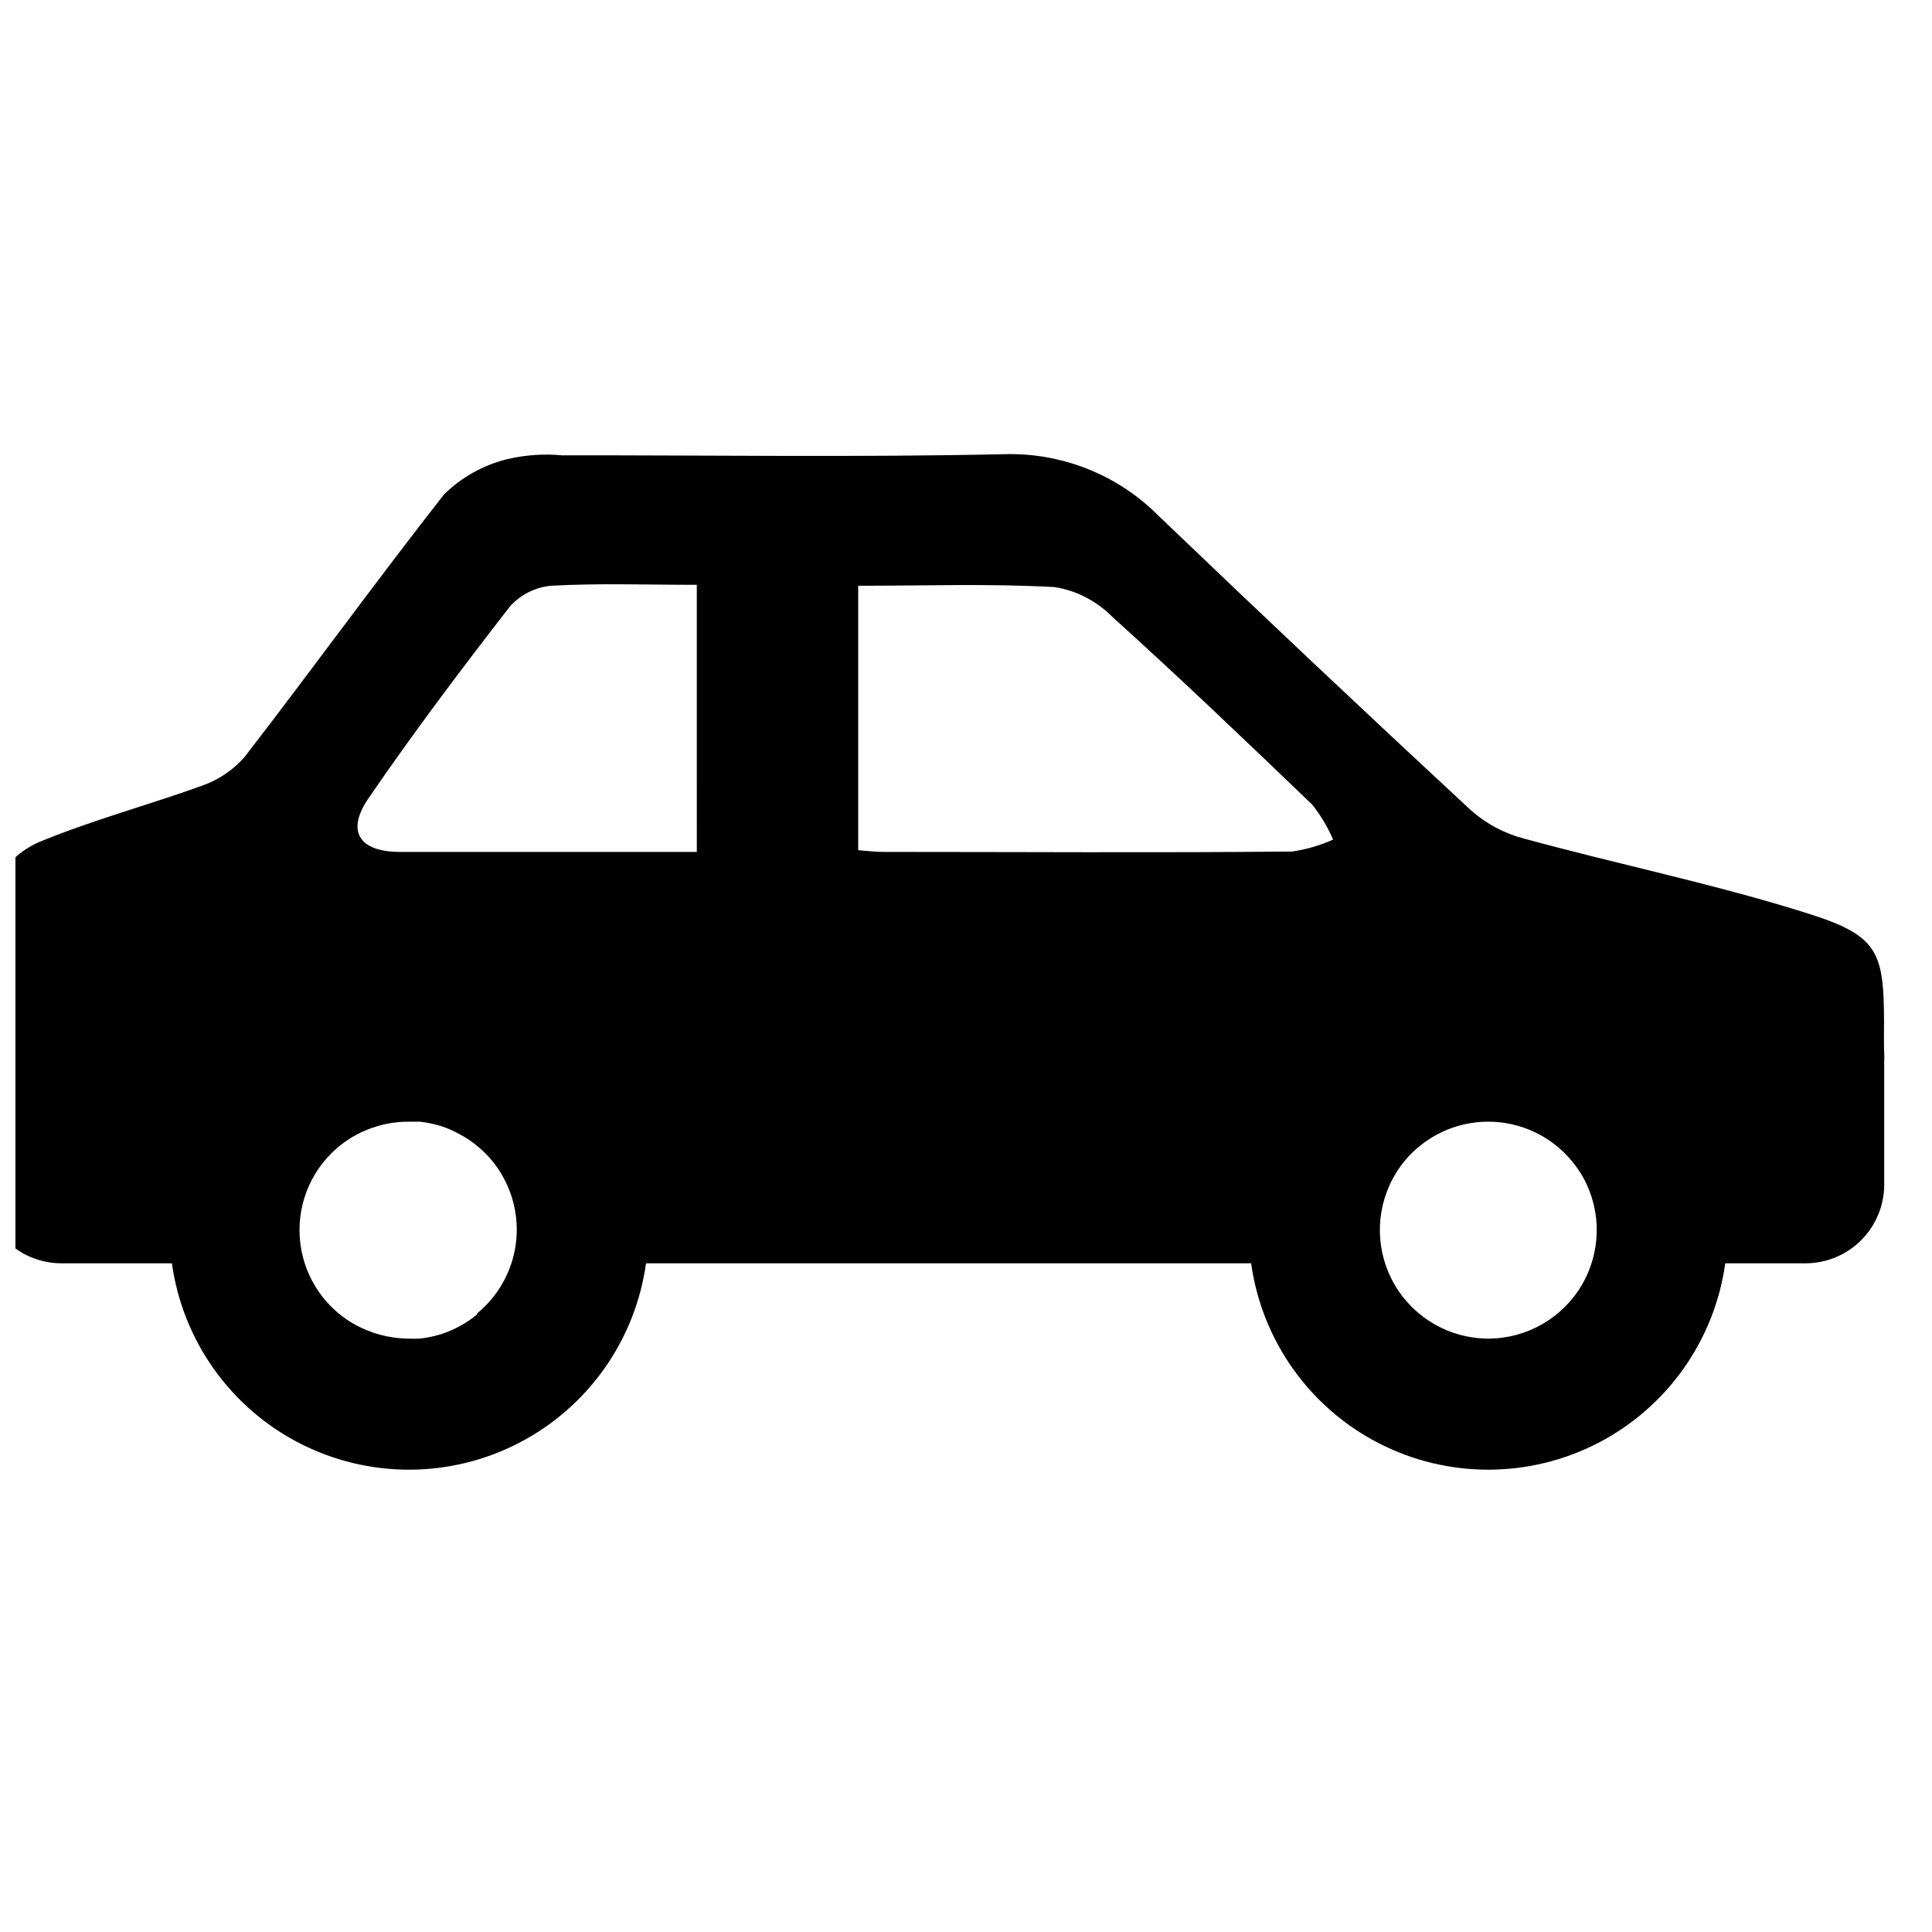 <?xml version="1.0" encoding="UTF-8"?>
<!-- The Best Svg Icon site in the world: iconSvg.co, Visit us! https://iconsvg.co -->
<svg width="800px" height="800px" version="1.1" viewBox="144 144 512 512" xmlns="http://www.w3.org/2000/svg">
 <defs>
  <clipPath id="a">
   <path d="m148.09 264h495.91v270h-495.91z"/>
  </clipPath>
 </defs>
 <g clip-path="url(#a)">
  <path d="m643.29 415.36c0-19.145-1.512-23.375-20.152-29.27-24.688-7.809-50.383-13.047-75.219-19.852-5.207-1.344-10.023-3.898-14.059-7.457-27.742-25.727-55.285-51.691-82.625-77.891v0.004c-10.82-11-25.738-16.988-41.16-16.527-38.996 0.855-77.988 0.25-117.04 0.301v0.004c-4.891-0.457-9.828-0.117-14.609 1.008-6.309 1.555-12.082 4.773-16.727 9.32-17.887 22.82-35.117 46.602-52.852 69.574-3.082 3.535-7.047 6.195-11.484 7.711-14.008 5.039-28.566 8.969-42.371 14.609-4.789 1.926-8.812 5.367-11.461 9.801-2.648 4.43-3.769 9.605-3.199 14.734v28.113c-0.609 1.957-0.914 3.996-0.906 6.047v32.395c0.012 5.512 2.207 10.797 6.109 14.695 3.898 3.902 9.184 6.098 14.695 6.109h29.324c2.836 20.391 15.387 38.137 33.672 47.598 18.281 9.461 40.02 9.461 58.305 0 18.281-9.461 30.836-27.207 33.672-47.598h160.36c2.836 20.391 15.391 38.137 33.672 47.598 18.285 9.461 40.023 9.461 58.305 0 18.285-9.461 30.836-27.207 33.672-47.598h21.312c5.516-0.012 10.801-2.207 14.699-6.109 3.898-3.898 6.094-9.184 6.109-14.695v-32.395c0.047-0.773 0.047-1.547 0-2.32-0.102-2.617-0.051-5.289-0.051-7.91zm-372.82 76.934c-1.414 1.199-2.949 2.246-4.586 3.125-1.605 0.879-3.293 1.602-5.035 2.164-1.824 0.566-3.695 0.953-5.594 1.16-0.988 0.051-1.98 0.051-2.973 0-3.84-0.027-7.637-0.797-11.184-2.269-1.766-0.715-3.453-1.609-5.039-2.668-7.934-5.336-12.691-14.27-12.691-23.832 0-9.559 4.758-18.492 12.691-23.828 1.586-1.059 3.273-1.953 5.039-2.672 3.543-1.477 7.344-2.231 11.184-2.215h2.973c1.898 0.203 3.769 0.594 5.594 1.156 1.75 0.559 3.441 1.301 5.035 2.219 1.645 0.84 3.184 1.871 4.586 3.074 1.434 1.16 2.75 2.461 3.93 3.879 1.172 1.422 2.203 2.957 3.074 4.582 3.18 5.863 4.219 12.648 2.941 19.195-1.277 6.543-4.793 12.441-9.945 16.676zm58.191-122.53h-30.23-48.465c-10.781 0-14.309-5.492-8.312-14.207 11.891-17.383 24.586-34.207 37.484-50.836h-0.004c2.805-3.137 6.695-5.098 10.883-5.488 12.594-0.707 25.191-0.25 38.641-0.25zm49.324 0c-1.965 0-3.93-0.25-6.551-0.453v-70.078c17.734 0 34.914-0.605 52.094 0.352 5.727 0.934 11.016 3.648 15.113 7.758 18.035 16.273 35.57 33.051 53.102 49.879 2.246 2.832 4.109 5.949 5.543 9.27-3.461 1.566-7.125 2.633-10.883 3.172-36.023 0.355-72.297 0.102-108.42 0.102zm160.36 128.98h-0.004c-10.121-0.039-19.477-5.387-24.637-14.094-5.164-8.703-5.375-19.48-0.555-28.379 0.871-1.625 1.902-3.16 3.074-4.586 5.465-6.606 13.594-10.43 22.168-10.43s16.703 3.824 22.168 10.43c1.188 1.426 2.234 2.961 3.125 4.586 4.82 8.898 4.609 19.676-0.551 28.379-5.164 8.707-14.52 14.055-24.641 14.094z"/>
 </g>
</svg>